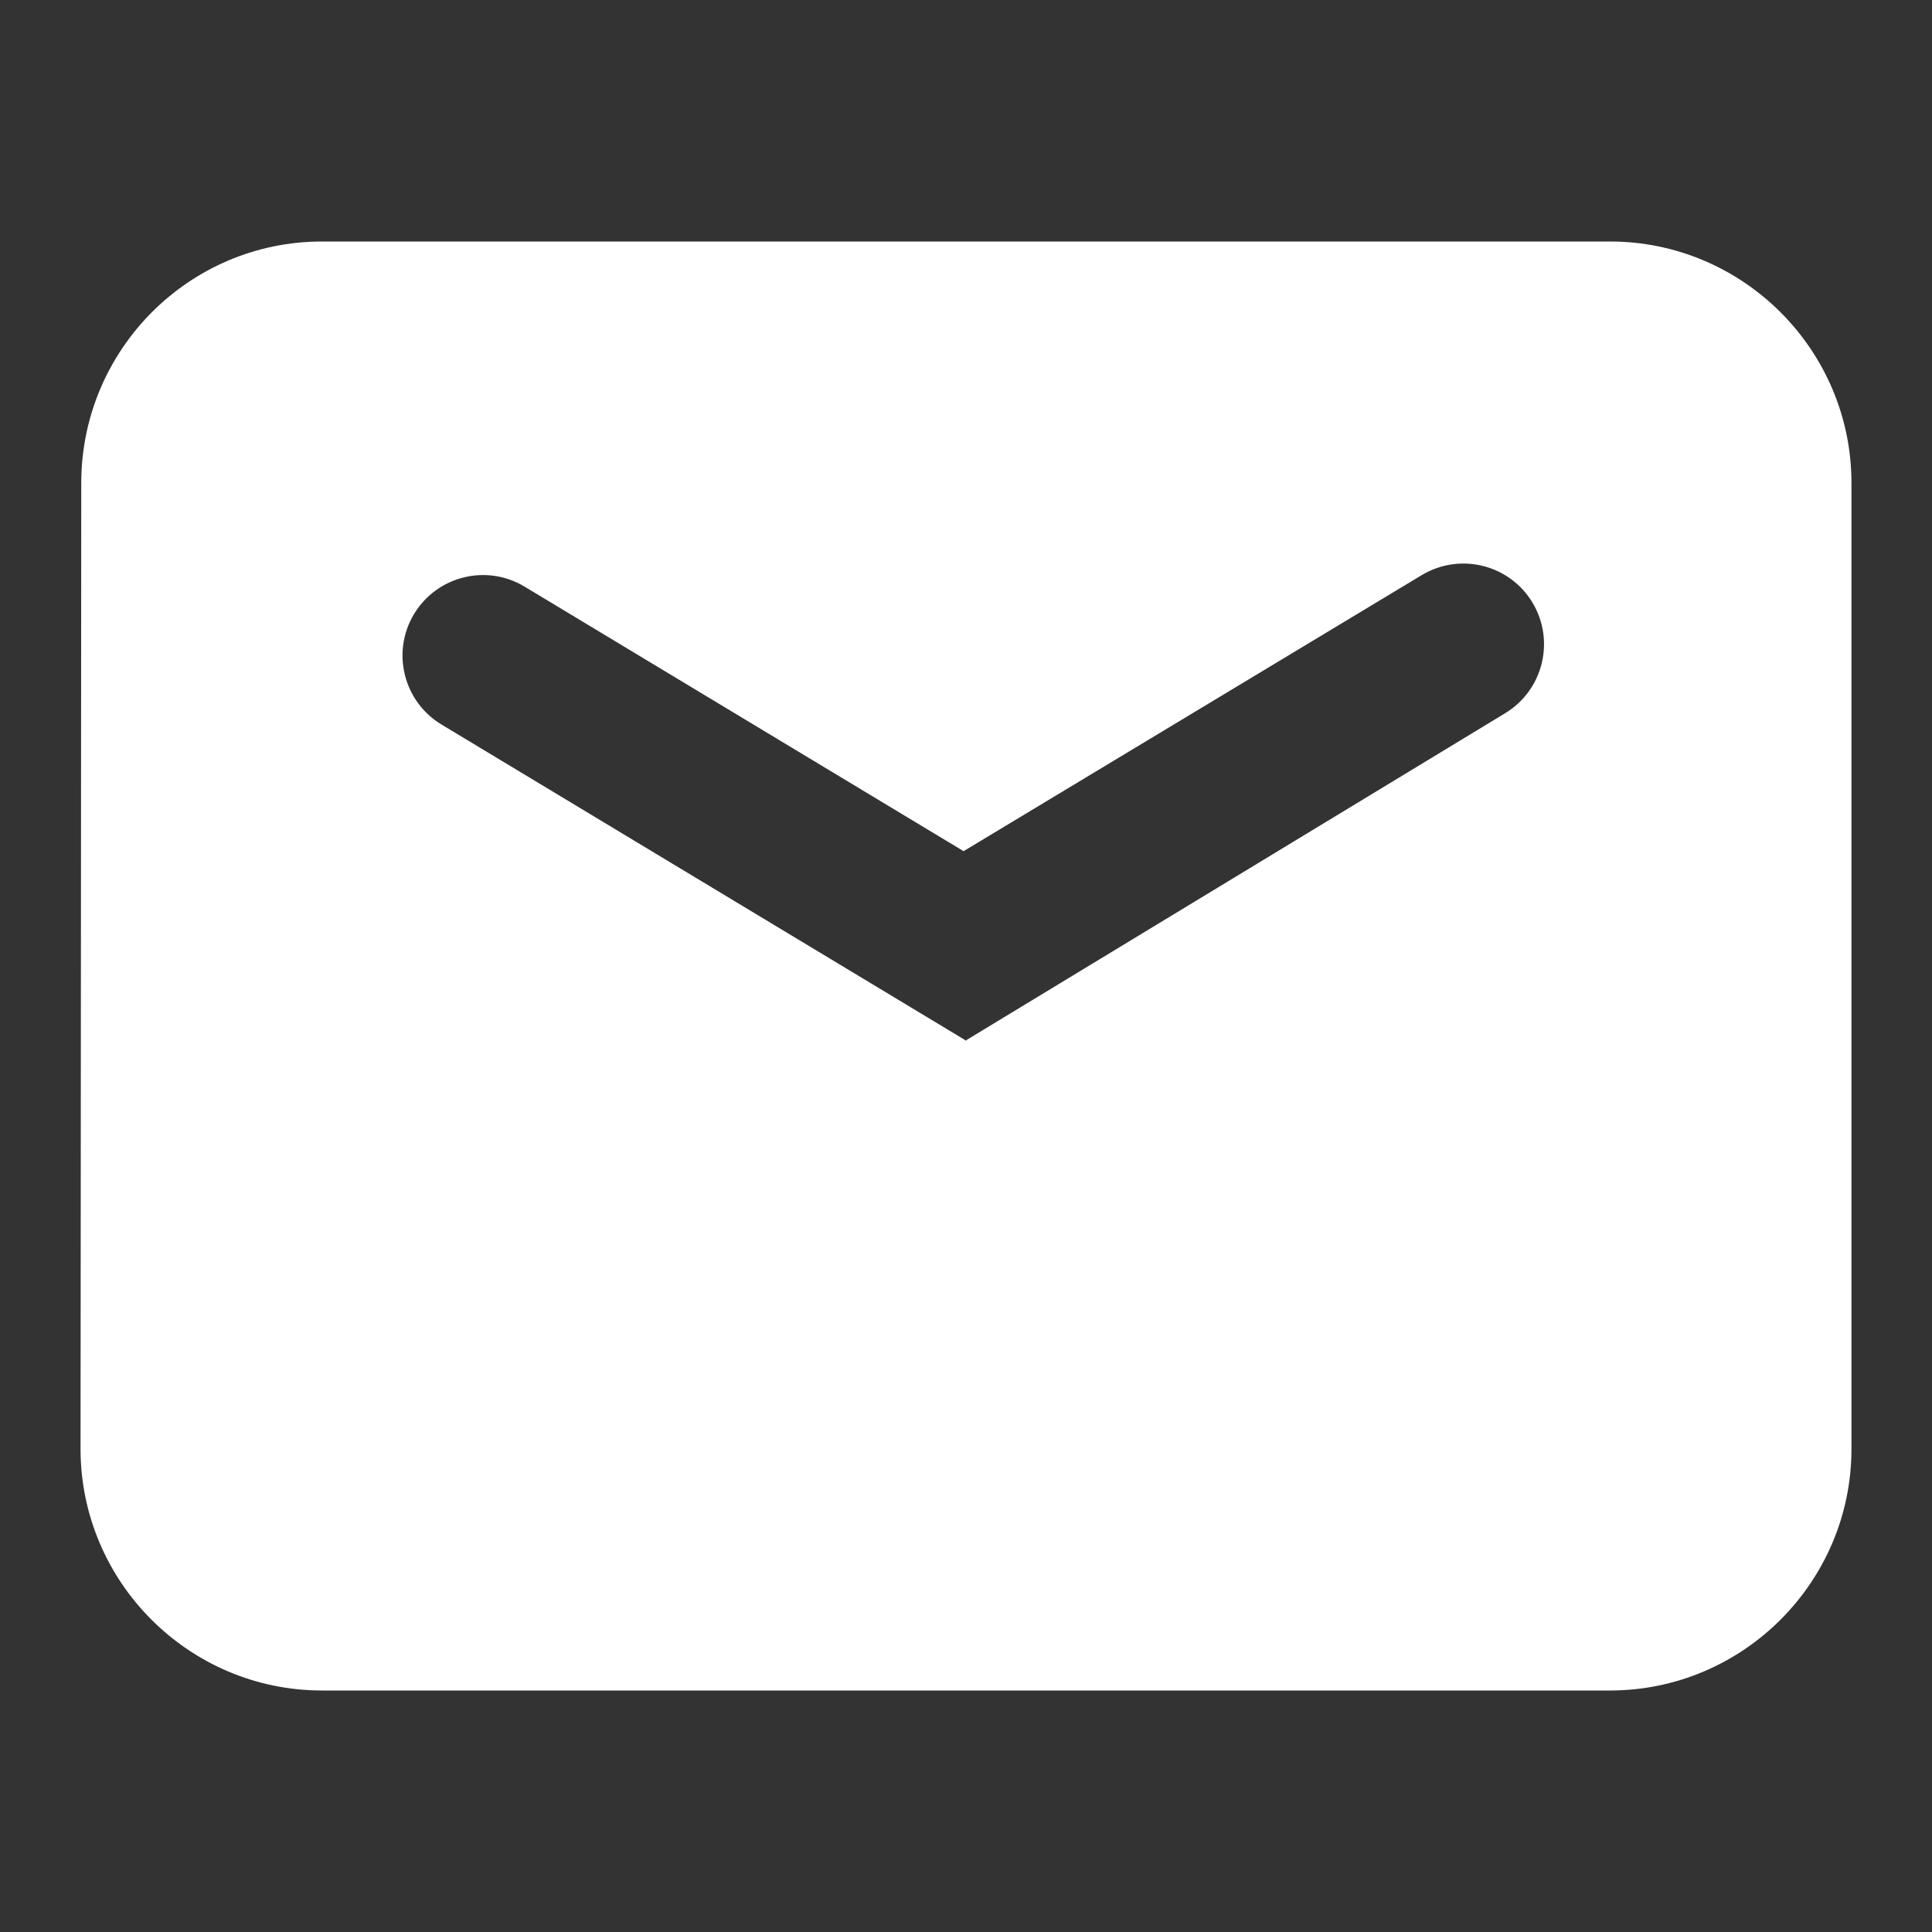 <svg width="16" height="16" viewBox="0 0 16 16" fill="none" xmlns="http://www.w3.org/2000/svg">
  <rect x="0" y="0" width="16" height="16" fill="#333333" stroke="none"/>
  <path fill-rule="evenodd" clip-rule="evenodd" d="M13.333 2H2.667C1.565 2 0.673 2.898 0.673 4L0.667 11.999C0.667 13.101 1.565 14 2.667 14H13.333C14.435 14 15.333 13.101 15.333 12V4C15.333 2.898 14.435 2 13.333 2ZM3.656 6C3.341 5.81 3.239 5.4 3.429 5.085C3.619 4.77 4.029 4.668 4.344 4.858L7.98 7.049L11.774 4.763C12.09 4.573 12.501 4.674 12.691 4.99C12.881 5.305 12.78 5.715 12.466 5.906L8.006 8.612L8.002 8.619L3.656 6Z" fill="white" />
</svg>
